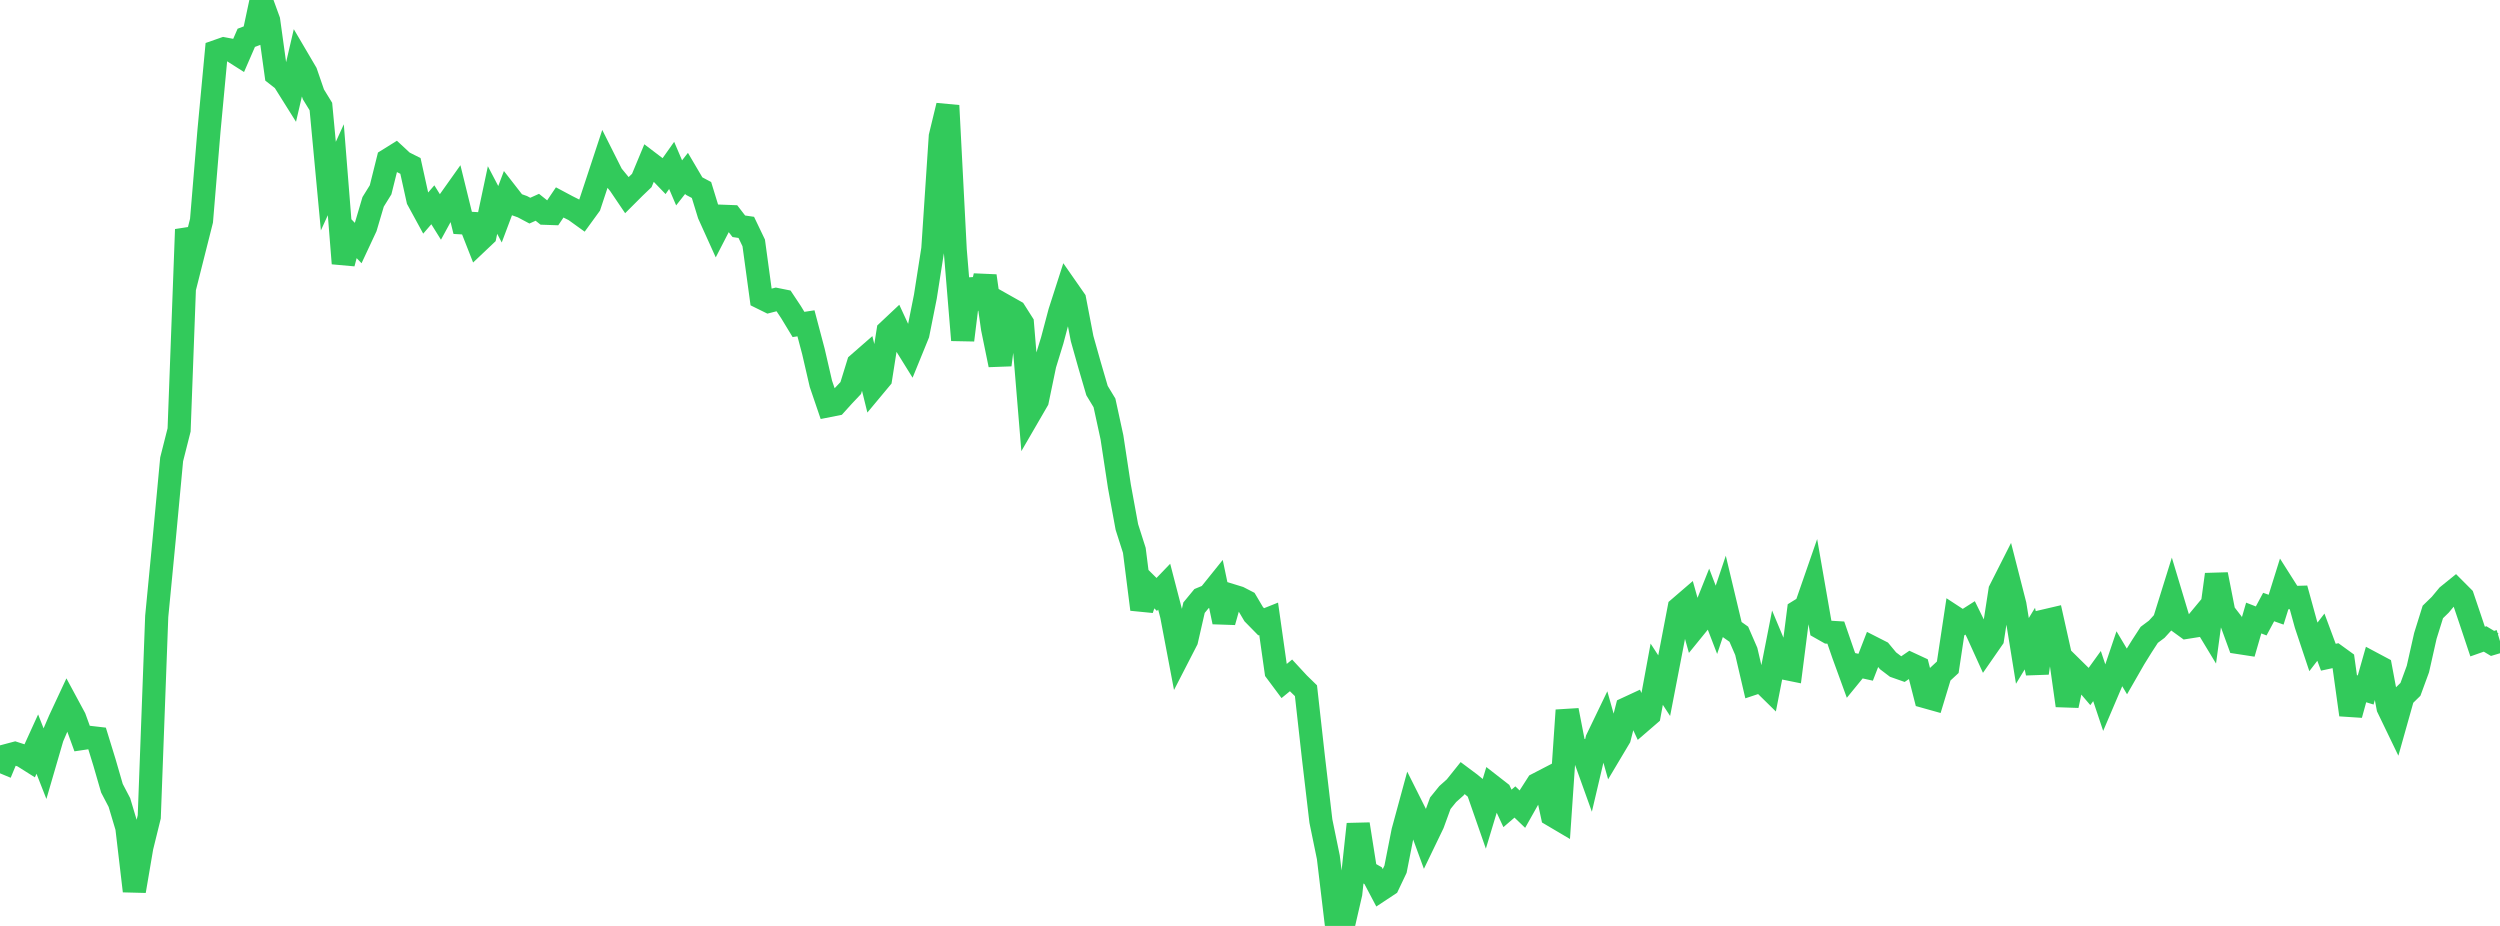 <?xml version="1.0" standalone="no"?>
<!DOCTYPE svg PUBLIC "-//W3C//DTD SVG 1.1//EN" "http://www.w3.org/Graphics/SVG/1.1/DTD/svg11.dtd">

<svg width="135" height="50" viewBox="0 0 135 50" preserveAspectRatio="none" 
  xmlns="http://www.w3.org/2000/svg"
  xmlns:xlink="http://www.w3.org/1999/xlink">


<polyline points="0.0, 41.759 0.403, 40.789 0.806, 40.682 1.209, 40.812 1.612, 41.066 2.015, 40.181 2.418, 41.209 2.821, 39.825 3.224, 38.887 3.627, 38.023 4.03, 38.77 4.433, 39.879 4.836, 39.819 5.239, 39.866 5.642, 41.174 6.045, 42.566 6.448, 43.337 6.851, 44.687 7.254, 48.115 7.657, 45.748 8.06, 44.112 8.463, 33.286 8.866, 29.116 9.269, 24.805 9.672, 23.213 10.075, 12.391 10.478, 13.518 10.881, 11.92 11.284, 7.071 11.687, 2.779 12.09, 2.638 12.493, 2.714 12.896, 2.97 13.299, 2.042 13.701, 1.89 14.104, 0.0 14.507, 1.105 14.91, 4.016 15.313, 4.331 15.716, 4.973 16.119, 3.241 16.522, 3.927 16.925, 5.097 17.328, 5.754 17.731, 10.051 18.134, 9.166 18.537, 14.224 18.94, 12.706 19.343, 13.125 19.746, 12.262 20.149, 10.9 20.552, 10.25 20.955, 8.634 21.358, 8.383 21.761, 8.757 22.164, 8.96 22.567, 10.786 22.97, 11.525 23.373, 11.058 23.776, 11.705 24.179, 10.965 24.582, 10.397 24.985, 12.035 25.388, 12.058 25.791, 13.084 26.194, 12.702 26.597, 10.802 27.0, 11.57 27.403, 10.499 27.806, 11.017 28.209, 11.161 28.612, 11.375 29.015, 11.193 29.418, 11.515 29.821, 11.529 30.224, 10.932 30.627, 11.147 31.03, 11.35 31.433, 11.64 31.836, 11.086 32.239, 9.868 32.642, 8.647 33.045, 9.449 33.448, 9.94 33.851, 10.536 34.254, 10.133 34.657, 9.746 35.06, 8.778 35.463, 9.084 35.866, 9.502 36.269, 8.932 36.672, 9.875 37.075, 9.361 37.478, 10.046 37.881, 10.26 38.284, 11.572 38.687, 12.463 39.09, 11.681 39.493, 11.696 39.896, 12.219 40.299, 12.278 40.701, 13.117 41.104, 16.074 41.507, 16.273 41.91, 16.169 42.313, 16.25 42.716, 16.856 43.119, 17.521 43.522, 17.459 43.925, 18.98 44.328, 20.725 44.731, 21.907 45.134, 21.827 45.537, 21.381 45.94, 20.954 46.343, 19.648 46.746, 19.296 47.149, 20.928 47.552, 20.444 47.955, 17.885 48.358, 17.506 48.761, 18.376 49.164, 19.025 49.567, 18.037 49.97, 16.018 50.373, 13.446 50.776, 7.366 51.179, 5.703 51.582, 13.5 51.985, 18.366 52.388, 15.089 52.791, 16.632 53.194, 14.9 53.597, 17.735 54.0, 19.703 54.403, 16.592 54.806, 16.819 55.209, 17.454 55.612, 22.325 56.015, 21.63 56.418, 19.691 56.821, 18.38 57.224, 16.86 57.627, 15.606 58.03, 16.184 58.433, 18.282 58.836, 19.712 59.239, 21.091 59.642, 21.757 60.045, 23.613 60.448, 26.262 60.851, 28.458 61.254, 29.72 61.657, 32.904 62.06, 31.701 62.463, 32.1 62.866, 31.681 63.269, 33.234 63.672, 35.358 64.075, 34.574 64.478, 32.815 64.881, 32.326 65.284, 32.159 65.687, 31.658 66.09, 33.584 66.493, 32.154 66.896, 32.278 67.299, 32.486 67.701, 33.166 68.104, 33.577 68.507, 33.416 68.91, 36.258 69.313, 36.799 69.716, 36.47 70.119, 36.906 70.522, 37.299 70.925, 40.904 71.328, 44.337 71.731, 46.297 72.134, 49.672 72.537, 50.0 72.94, 48.251 73.343, 44.505 73.746, 47.057 74.149, 47.286 74.552, 48.05 74.955, 47.784 75.358, 46.937 75.761, 44.892 76.164, 43.41 76.567, 44.214 76.97, 45.315 77.373, 44.48 77.776, 43.375 78.179, 42.878 78.582, 42.518 78.985, 42.015 79.388, 42.316 79.791, 42.648 80.194, 43.806 80.597, 42.472 81.0, 42.786 81.403, 43.653 81.806, 43.307 82.209, 43.694 82.612, 42.978 83.015, 42.35 83.418, 42.141 83.821, 44.015 84.224, 44.253 84.627, 38.355 85.03, 40.431 85.433, 40.514 85.836, 41.636 86.239, 39.924 86.642, 39.088 87.045, 40.516 87.448, 39.84 87.851, 38.26 88.254, 38.073 88.657, 38.94 89.06, 38.592 89.463, 36.407 89.866, 37.026 90.269, 34.941 90.672, 32.837 91.075, 32.49 91.478, 33.927 91.881, 33.431 92.284, 32.421 92.687, 33.47 93.09, 32.273 93.493, 33.963 93.896, 34.248 94.299, 35.176 94.701, 36.9 95.104, 36.766 95.507, 37.162 95.91, 35.108 96.313, 36.072 96.716, 36.154 97.119, 33.004 97.522, 32.755 97.925, 31.595 98.328, 33.909 98.731, 34.137 99.134, 34.161 99.537, 35.328 99.94, 36.435 100.343, 35.942 100.746, 36.031 101.149, 34.992 101.552, 35.197 101.955, 35.683 102.358, 35.989 102.761, 36.131 103.164, 35.856 103.567, 36.043 103.97, 37.622 104.373, 37.735 104.776, 36.405 105.179, 36.032 105.582, 33.36 105.985, 33.623 106.388, 33.366 106.791, 34.185 107.194, 35.073 107.597, 34.492 108.0, 31.879 108.403, 31.083 108.806, 32.66 109.209, 35.149 109.612, 34.485 110.015, 36.344 110.418, 33.527 110.821, 33.433 111.224, 35.236 111.627, 38.1 112.03, 36.197 112.433, 36.594 112.836, 37.066 113.239, 36.507 113.642, 37.711 114.045, 36.766 114.448, 35.575 114.851, 36.253 115.254, 35.551 115.657, 34.902 116.06, 34.281 116.463, 33.979 116.866, 33.538 117.269, 32.245 117.672, 33.584 118.075, 33.876 118.478, 33.812 118.881, 33.326 119.284, 33.993 119.687, 31.021 120.09, 33.073 120.493, 33.595 120.896, 34.698 121.299, 34.76 121.701, 33.374 122.104, 33.531 122.507, 32.78 122.91, 32.923 123.313, 31.635 123.716, 32.27 124.119, 32.258 124.522, 33.723 124.925, 34.931 125.328, 34.407 125.731, 35.49 126.134, 35.403 126.537, 35.695 126.94, 38.598 127.343, 37.134 127.746, 37.259 128.149, 35.841 128.552, 36.056 128.955, 38.214 129.358, 39.05 129.761, 37.619 130.164, 37.225 130.567, 36.127 130.97, 34.337 131.373, 33.046 131.776, 32.654 132.179, 32.169 132.582, 31.843 132.985, 32.247 133.388, 33.438 133.791, 34.645 134.194, 34.503 134.597, 34.744 135.0, 34.624" fill="none" stroke="#32ca5b" stroke-width="1.25"/>

</svg>